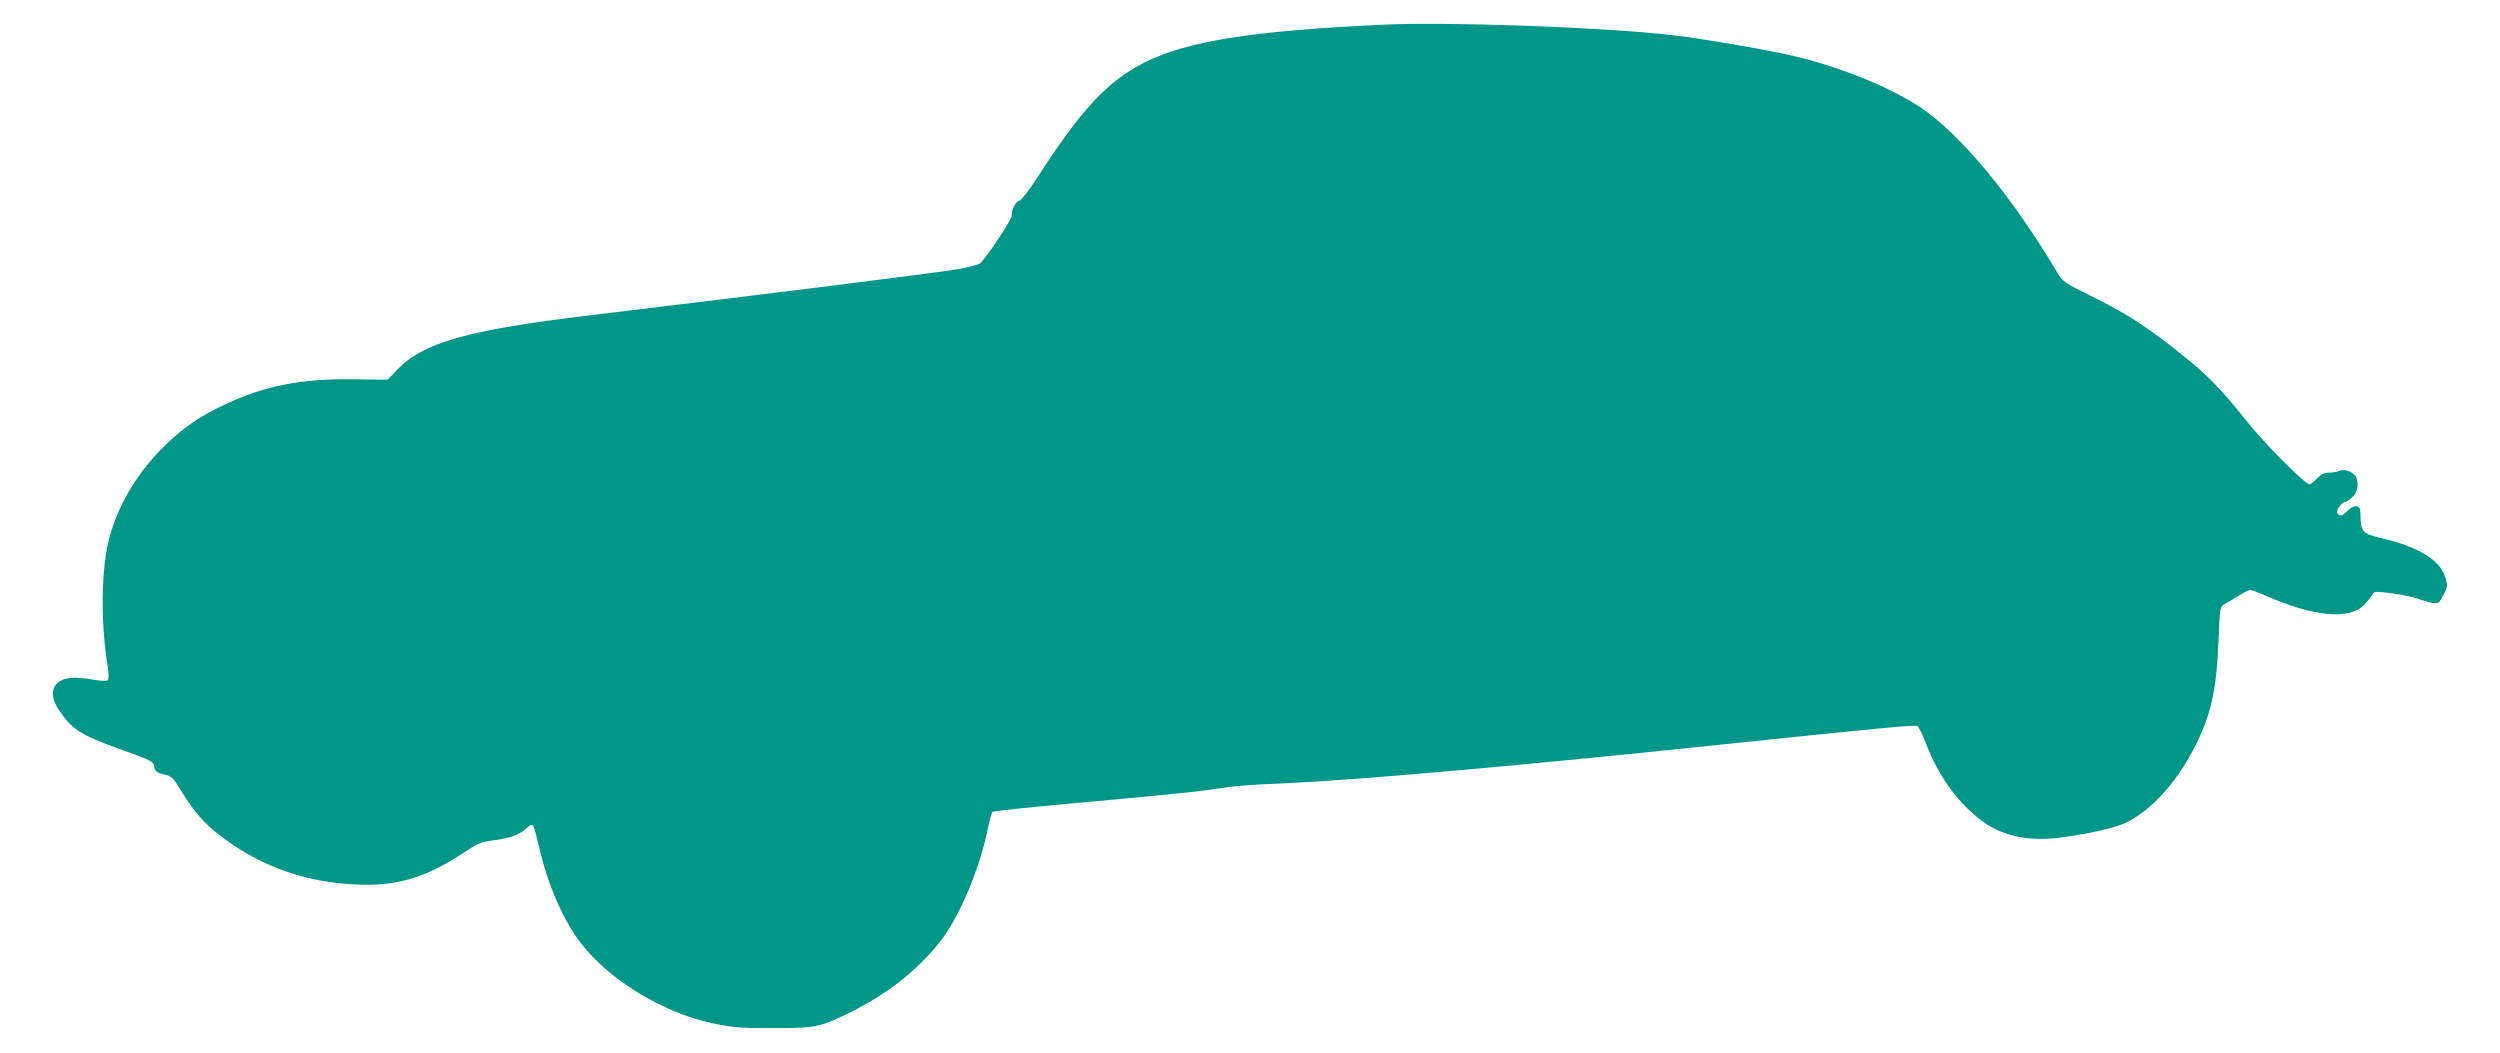 <?xml version="1.0" standalone="no"?>
<!DOCTYPE svg PUBLIC "-//W3C//DTD SVG 20010904//EN"
 "http://www.w3.org/TR/2001/REC-SVG-20010904/DTD/svg10.dtd">
<svg version="1.0" xmlns="http://www.w3.org/2000/svg"
 width="1280pt" height="539pt" viewBox="0 0 1280 539"
 preserveAspectRatio="xMidYMid meet">
<g transform="translate(0,539) scale(0.1,-0.1)"
fill="#009688" stroke="none">
<path d="M7065 5263 c-662 -32 -988 -84 -1205 -193 -189 -95 -329 -245 -553
-596 -38 -58 -77 -108 -87 -111 -20 -5 -40 -43 -40 -77 0 -22 -131 -218 -163
-245 -9 -7 -65 -21 -124 -31 -100 -17 -961 -125 -1878 -235 -623 -75 -852
-140 -983 -280 l-47 -49 -180 2 c-259 4 -450 -33 -651 -128 -127 -59 -206
-113 -300 -202 -143 -136 -245 -302 -293 -478 -43 -152 -47 -431 -10 -659 6
-39 6 -68 1 -73 -6 -6 -32 -5 -68 1 -32 6 -77 11 -101 11 -106 0 -143 -70 -84
-161 66 -101 112 -132 314 -204 163 -58 172 -63 177 -90 4 -25 12 -31 49 -40
40 -9 48 -17 83 -75 83 -137 143 -199 273 -287 199 -134 433 -203 686 -203
175 0 319 48 494 165 66 44 90 55 140 61 88 10 144 29 176 60 18 17 33 24 38
18 4 -5 18 -54 31 -109 42 -189 123 -376 215 -495 143 -186 420 -355 668 -408
108 -23 144 -26 317 -26 220 0 243 5 409 89 187 94 344 221 456 370 92 123
191 360 231 555 9 47 21 89 25 93 4 5 229 28 500 52 272 24 539 51 594 59 154
23 185 26 410 36 355 16 1157 86 2105 185 954 100 1108 114 1127 108 6 -3 28
-46 47 -97 64 -165 163 -300 289 -393 98 -72 233 -101 384 -83 139 17 283 49
341 75 129 59 260 200 355 383 87 168 116 297 126 556 6 155 8 170 26 180 11
6 44 25 72 43 29 18 58 33 64 33 6 0 41 -13 77 -29 249 -109 431 -126 507 -47
16 17 35 40 41 51 10 18 15 18 103 7 51 -7 111 -20 134 -28 23 -9 56 -18 73
-21 28 -4 32 -1 54 40 22 41 23 48 11 88 -27 92 -137 159 -334 205 -90 21
-100 32 -101 109 -1 42 -4 50 -21 53 -12 2 -31 -8 -45 -23 -27 -28 -45 -32
-54 -10 -5 15 25 55 43 55 4 0 20 11 35 25 26 24 34 63 20 100 -10 26 -61 47
-83 35 -11 -5 -35 -10 -54 -10 -26 0 -43 -8 -64 -30 -15 -16 -32 -30 -38 -30
-23 0 -233 211 -322 324 -124 155 -195 230 -312 324 -179 146 -293 221 -462
305 -165 81 -167 83 -199 137 -231 388 -495 706 -700 842 -153 101 -396 200
-632 258 -122 30 -479 92 -628 109 -353 42 -1165 71 -1505 54z"/>
</g>
</svg>
